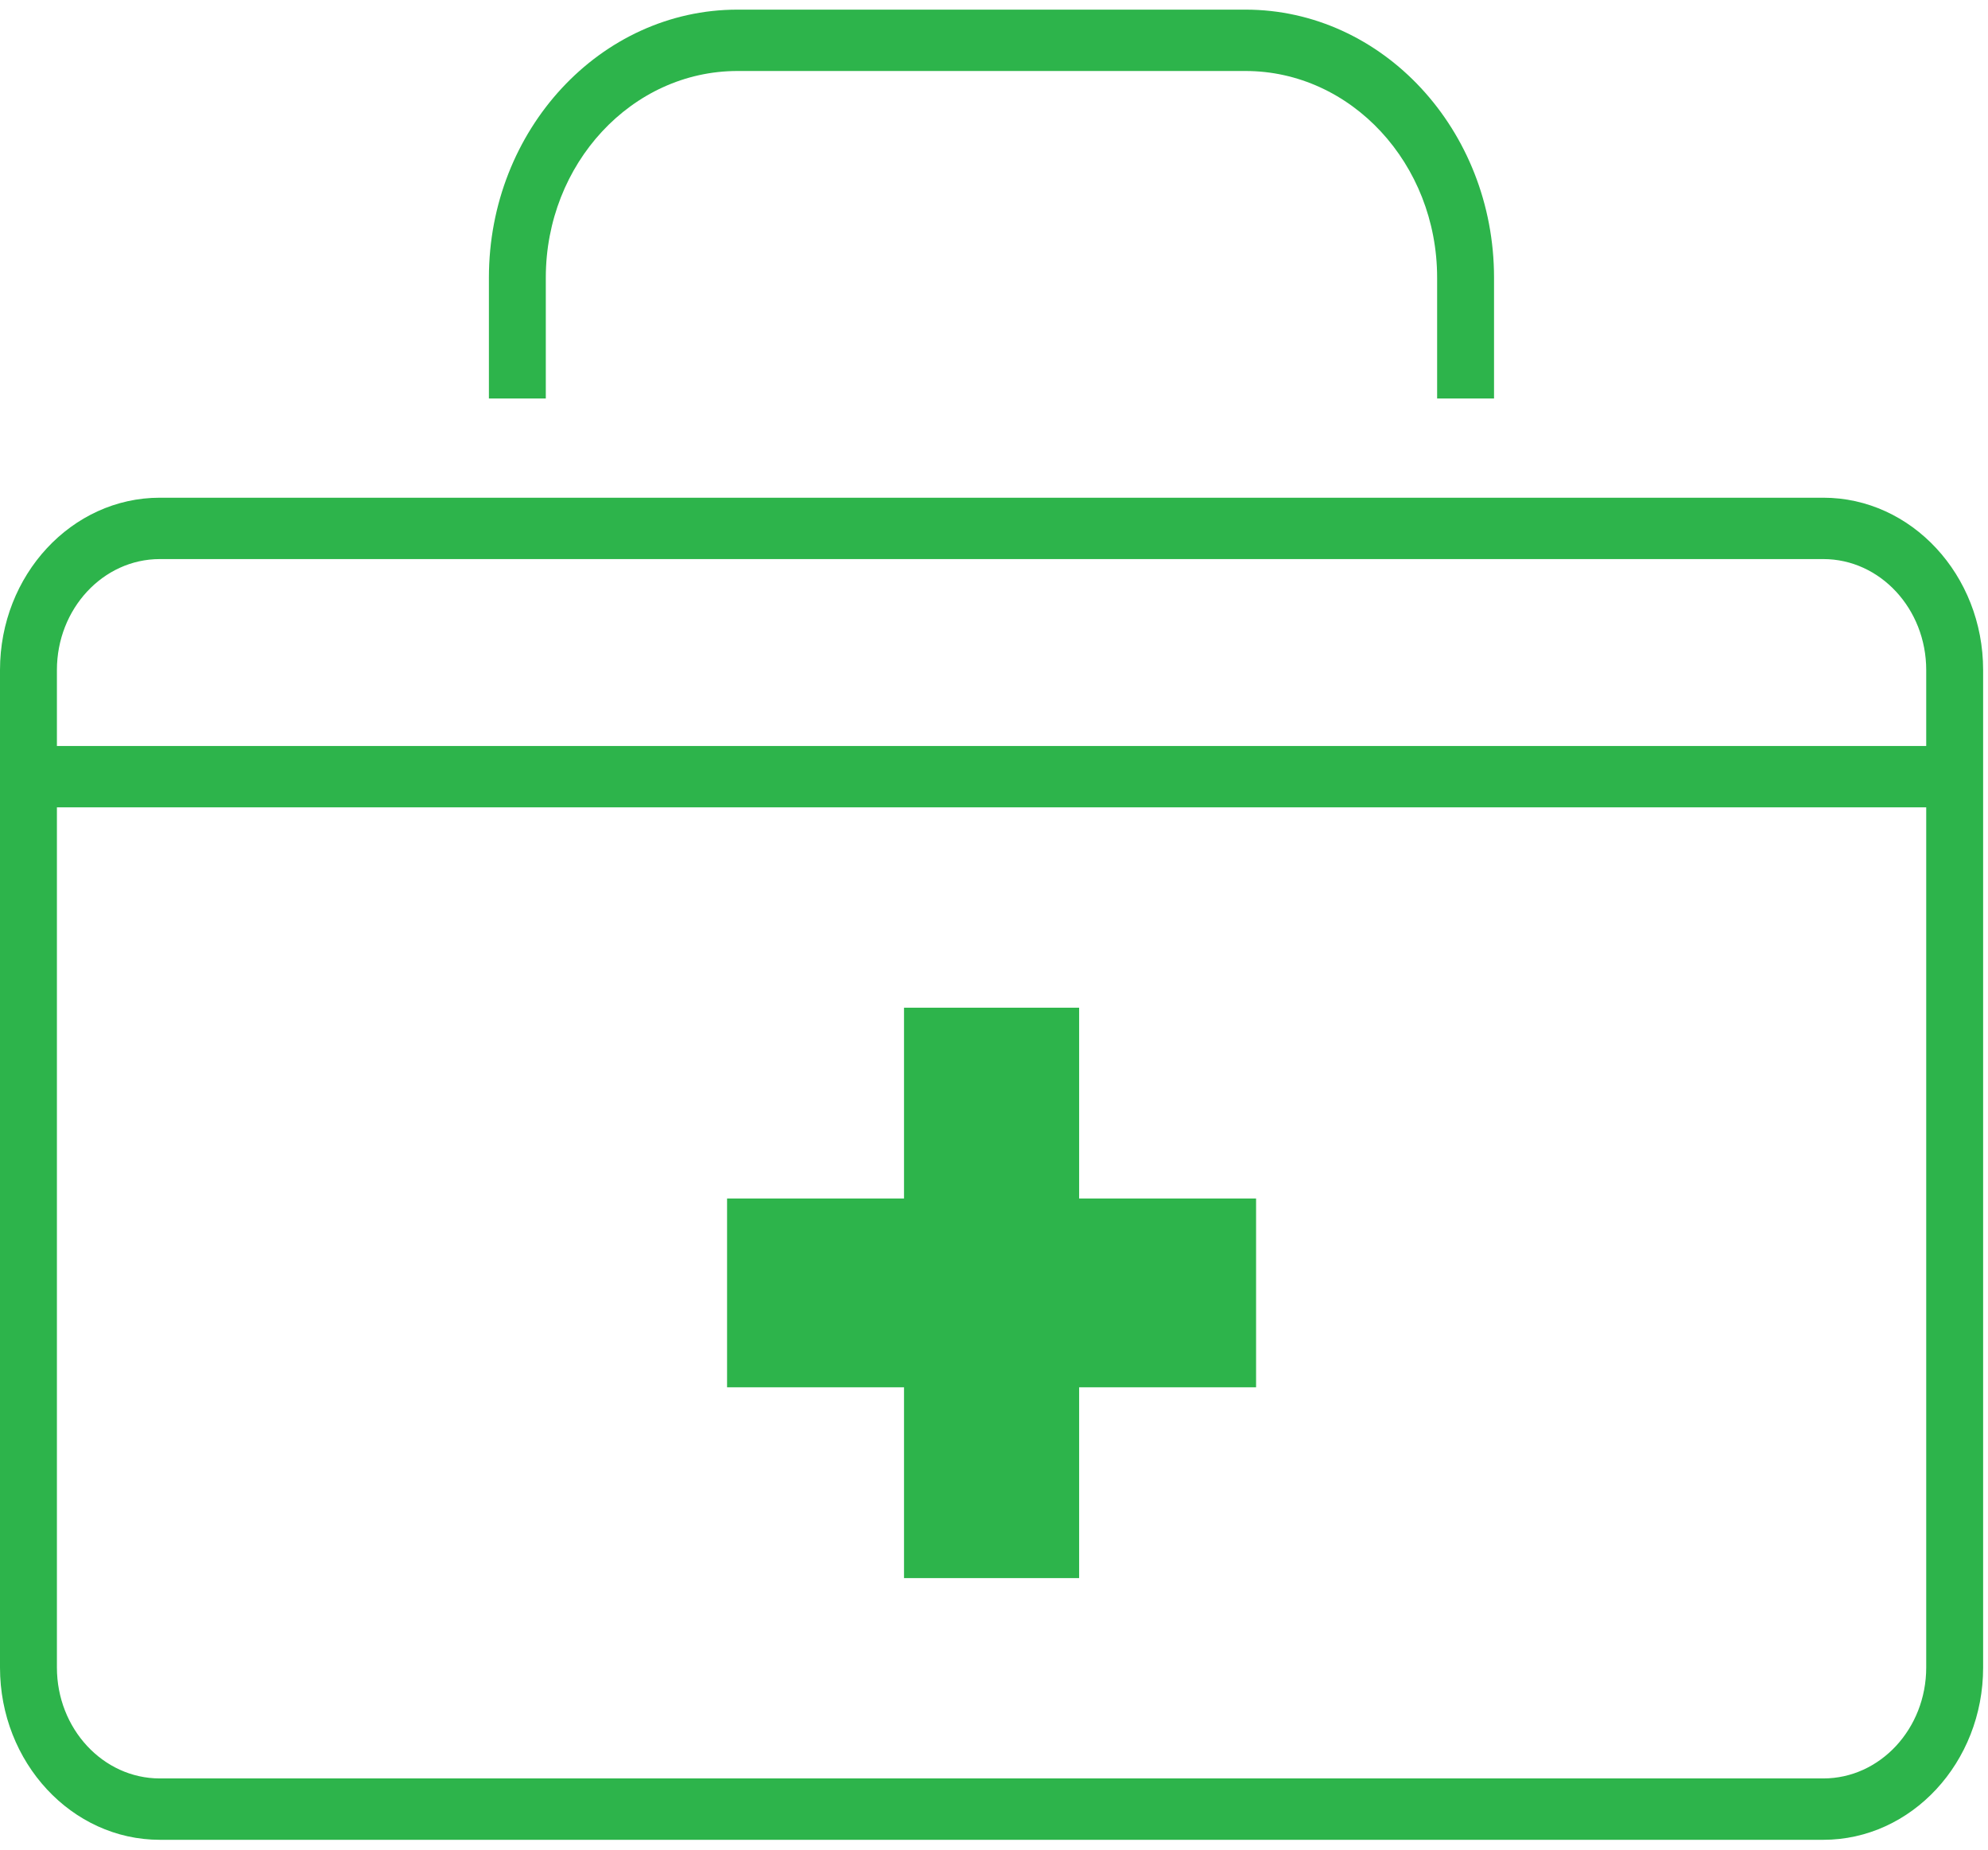 <svg width="129" height="120" viewBox="0 0 129 120" fill="none" xmlns="http://www.w3.org/2000/svg">
<g id="Group 94">
<path id="Vector" d="M118.315 32.29H10.369C4.653 32.29 0 37.306 0 43.468V108.182C0 114.344 4.653 119.36 10.369 119.36H118.315C124.031 119.36 128.684 114.344 128.684 108.182V43.468C128.684 37.306 124.031 32.29 118.315 32.29ZM10.369 36.271H118.315C121.997 36.271 124.991 39.499 124.991 43.468V48.398H3.693V43.468C3.693 39.499 6.687 36.271 10.369 36.271ZM118.315 115.379H10.369C6.687 115.379 3.693 112.151 3.693 108.182V52.379H124.991V108.182C124.991 112.151 121.997 115.379 118.315 115.379Z" fill="#2DB44B"/>
<path id="Vector_2" d="M35.417 18.013C35.417 10.621 40.997 4.606 47.854 4.606H80.818C87.675 4.606 93.254 10.621 93.254 18.013V25.853H96.947V18.013C96.947 8.422 89.709 0.625 80.818 0.625H47.854C38.957 0.625 31.725 8.428 31.725 18.013V25.853H35.417V18.013Z" fill="#2DB44B"/>
<path id="Vector_3" d="M70.024 65.376H58.661V77.754H47.179V90.004H58.661V102.382H70.024V90.004H81.506V77.754H70.024V65.376Z" fill="#2DB44B"/>
</g>
</svg>
